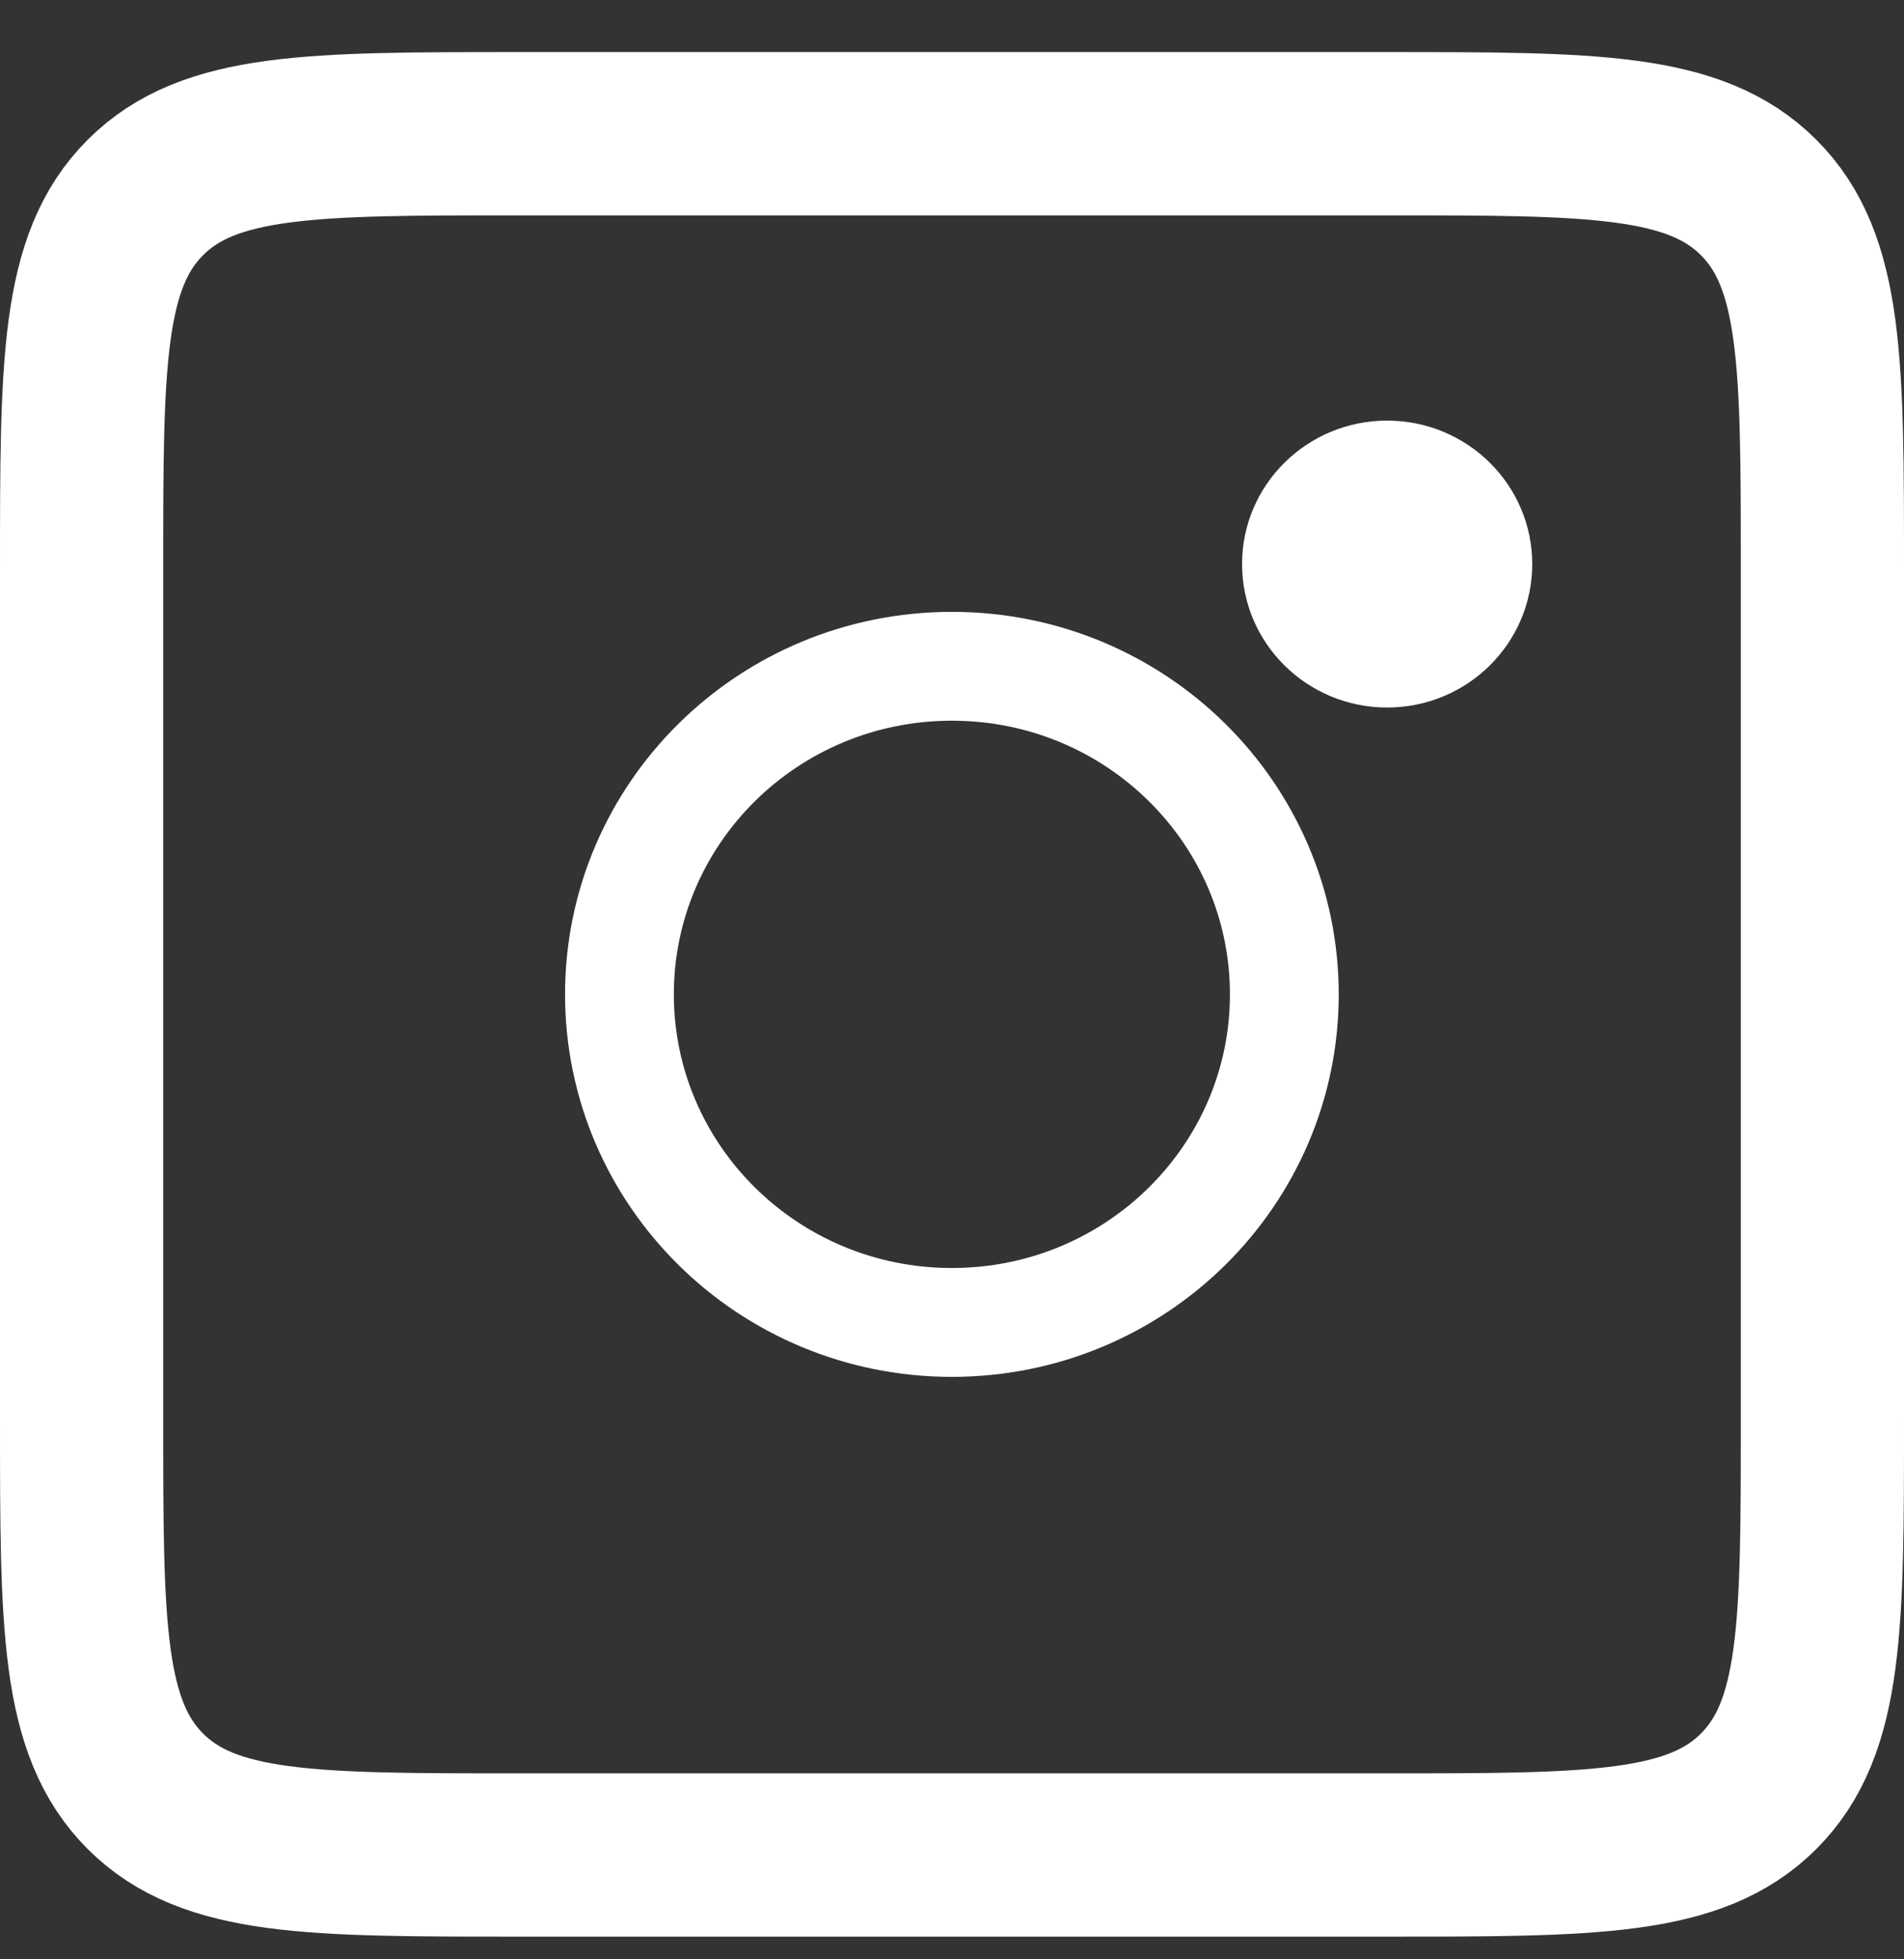 <svg width="35" height="36" viewBox="0 0 35 36" fill="none" xmlns="http://www.w3.org/2000/svg">
<rect x="0" y="0" width="35" height="36" fill="#333333" stroke="none"/>
<path d="M1.5 10.457C1.5 6.686 1.5 4.8 2.672 3.629C3.843 2.457 5.729 2.457 9.5 2.457H25.5C29.271 2.457 31.157 2.457 32.328 3.629C33.5 4.8 33.5 6.686 33.5 10.457V26.083C33.5 29.855 33.5 31.74 32.328 32.912C31.157 34.083 29.271 34.083 25.5 34.083H9.5C5.729 34.083 3.843 34.083 2.672 32.912C1.5 31.74 1.5 29.855 1.5 26.083V10.457Z" stroke="white" stroke-width="3"/>
<ellipse cx="25.499" cy="10.364" rx="2.667" ry="2.636" fill="white"/>
<path d="M23.609 18.27C23.609 21.588 20.884 24.298 17.498 24.298C14.112 24.298 11.387 21.588 11.387 18.27C11.387 14.951 14.112 12.242 17.498 12.242C20.884 12.242 23.609 14.951 23.609 18.27Z" stroke="white" stroke-width="2"/>
</svg>
